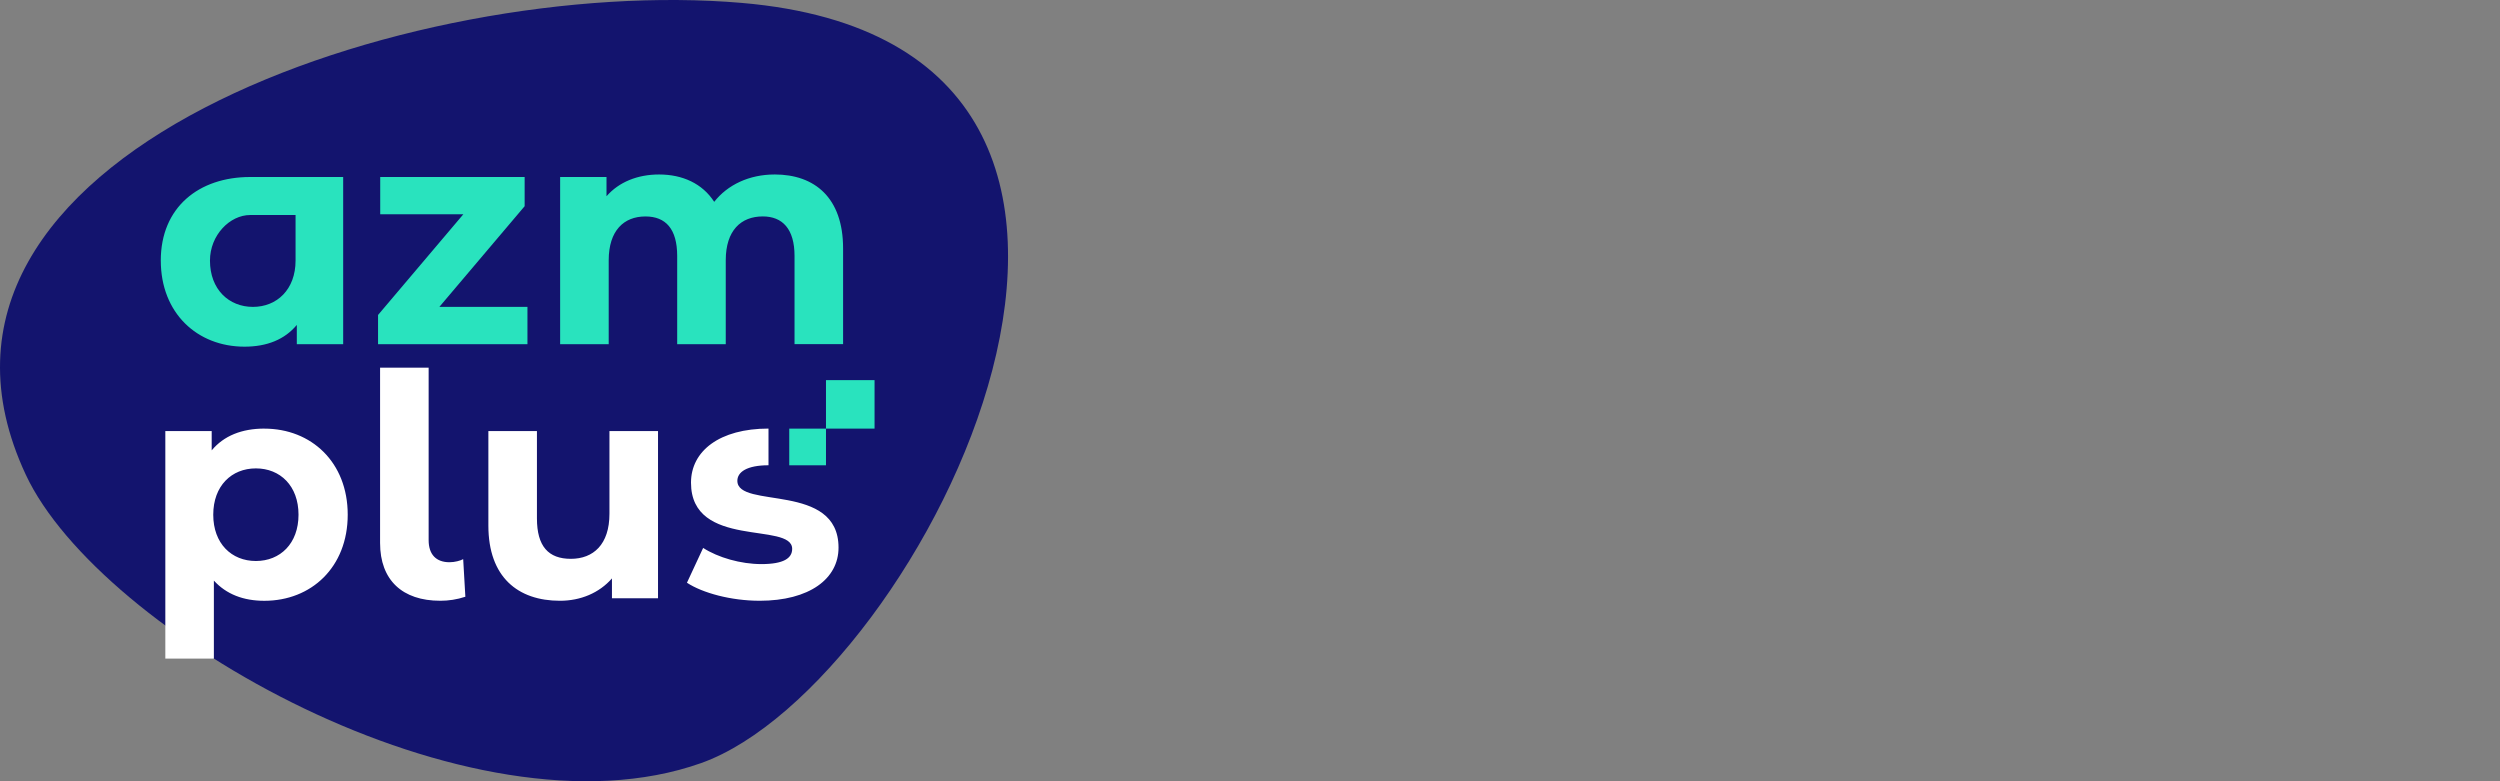 <?xml version="1.0" encoding="UTF-8"?>
<svg xmlns="http://www.w3.org/2000/svg" width="160" height="50" viewBox="0 0 160 50" fill="none">
  <rect x="0" y="0" width="160" height="50" fill="#808080" stroke="none"/>
  <path fill-rule="evenodd" clip-rule="evenodd" d="M47.484 0.187C26.401 -1.628 -7.931 9.862 1.652 30.384C6.353 40.447 30.102 54.085 44.872 48.837C58.959 43.829 79.623 2.954 47.484 0.187Z" fill="#13146E"></path>
  <path d="M10.291 16.678C10.291 20.04 12.622 22.187 15.649 22.187C17.083 22.187 18.219 21.73 18.996 20.795V22.028H21.963V11.328H16.012C12.732 11.328 10.29 13.258 10.29 16.678H10.291ZM18.916 13.761V16.678C18.916 18.528 17.721 19.641 16.188 19.641C14.654 19.641 13.438 18.528 13.438 16.678C13.438 15.049 14.709 13.761 16.013 13.761H18.916ZM28.119 19.641L33.577 13.197V11.326H24.334V13.714H29.653L24.195 20.158V22.028H33.757V19.641H28.119ZM49.573 11.167C47.96 11.167 46.565 11.823 45.709 12.918C44.953 11.744 43.677 11.167 42.183 11.167C40.809 11.167 39.614 11.645 38.816 12.56V11.326H35.849V22.028H38.957V16.658C38.957 14.748 39.933 13.853 41.308 13.853C42.603 13.853 43.34 14.649 43.34 16.379V22.027H46.448V16.656C46.448 14.747 47.424 13.851 48.818 13.851C50.074 13.851 50.85 14.648 50.85 16.377V22.026H53.958V15.9C53.958 12.637 52.126 11.166 49.576 11.166L49.573 11.167Z" fill="#29E3BE"></path>
  <path d="M16.915 27.43C15.481 27.43 14.325 27.888 13.548 28.823V27.59H10.581V42.15H13.688V37.158C14.486 38.033 15.58 38.451 16.915 38.451C19.923 38.451 22.254 36.303 22.254 32.941C22.254 29.579 19.923 27.432 16.915 27.432V27.43ZM16.376 35.904C14.823 35.904 13.648 34.791 13.648 32.941C13.648 31.092 14.823 29.977 16.376 29.977C17.93 29.977 19.105 31.092 19.105 32.941C19.105 34.791 17.93 35.904 16.376 35.904ZM28.169 38.449C28.708 38.449 29.245 38.37 29.783 38.191L29.644 35.785C29.465 35.884 29.106 35.983 28.767 35.983C27.912 35.983 27.433 35.486 27.433 34.571V23.531H24.325V34.749C24.325 37.136 25.759 38.448 28.171 38.448L28.169 38.449ZM39.005 27.59V32.881C39.005 34.851 37.969 35.765 36.535 35.765C35.102 35.765 34.364 34.969 34.364 33.179V27.59H31.256V33.637C31.256 36.939 33.148 38.449 35.838 38.449C37.153 38.449 38.347 37.953 39.165 37.018V38.29H42.113V27.588H39.005V27.59ZM48.606 38.449C51.813 38.449 53.666 37.037 53.666 35.048C53.666 30.832 47.191 32.601 47.191 30.772C47.191 30.215 47.79 29.777 49.184 29.777V27.429C46.057 27.429 44.224 28.861 44.224 30.89C44.224 35.167 50.699 33.373 50.699 35.127C50.699 35.723 50.16 36.102 48.726 36.102C47.411 36.102 45.957 35.684 45.001 35.067L43.965 37.295C44.962 37.951 46.794 38.448 48.606 38.448V38.449Z" fill="white"></path>
  <path d="M52.863 27.432H50.512V29.779H52.863V27.432Z" fill="#29E3BE"></path>
  <path d="M55.971 24.328H52.863V27.431H55.971V24.328Z" fill="#29E3BE"></path>
</svg>
